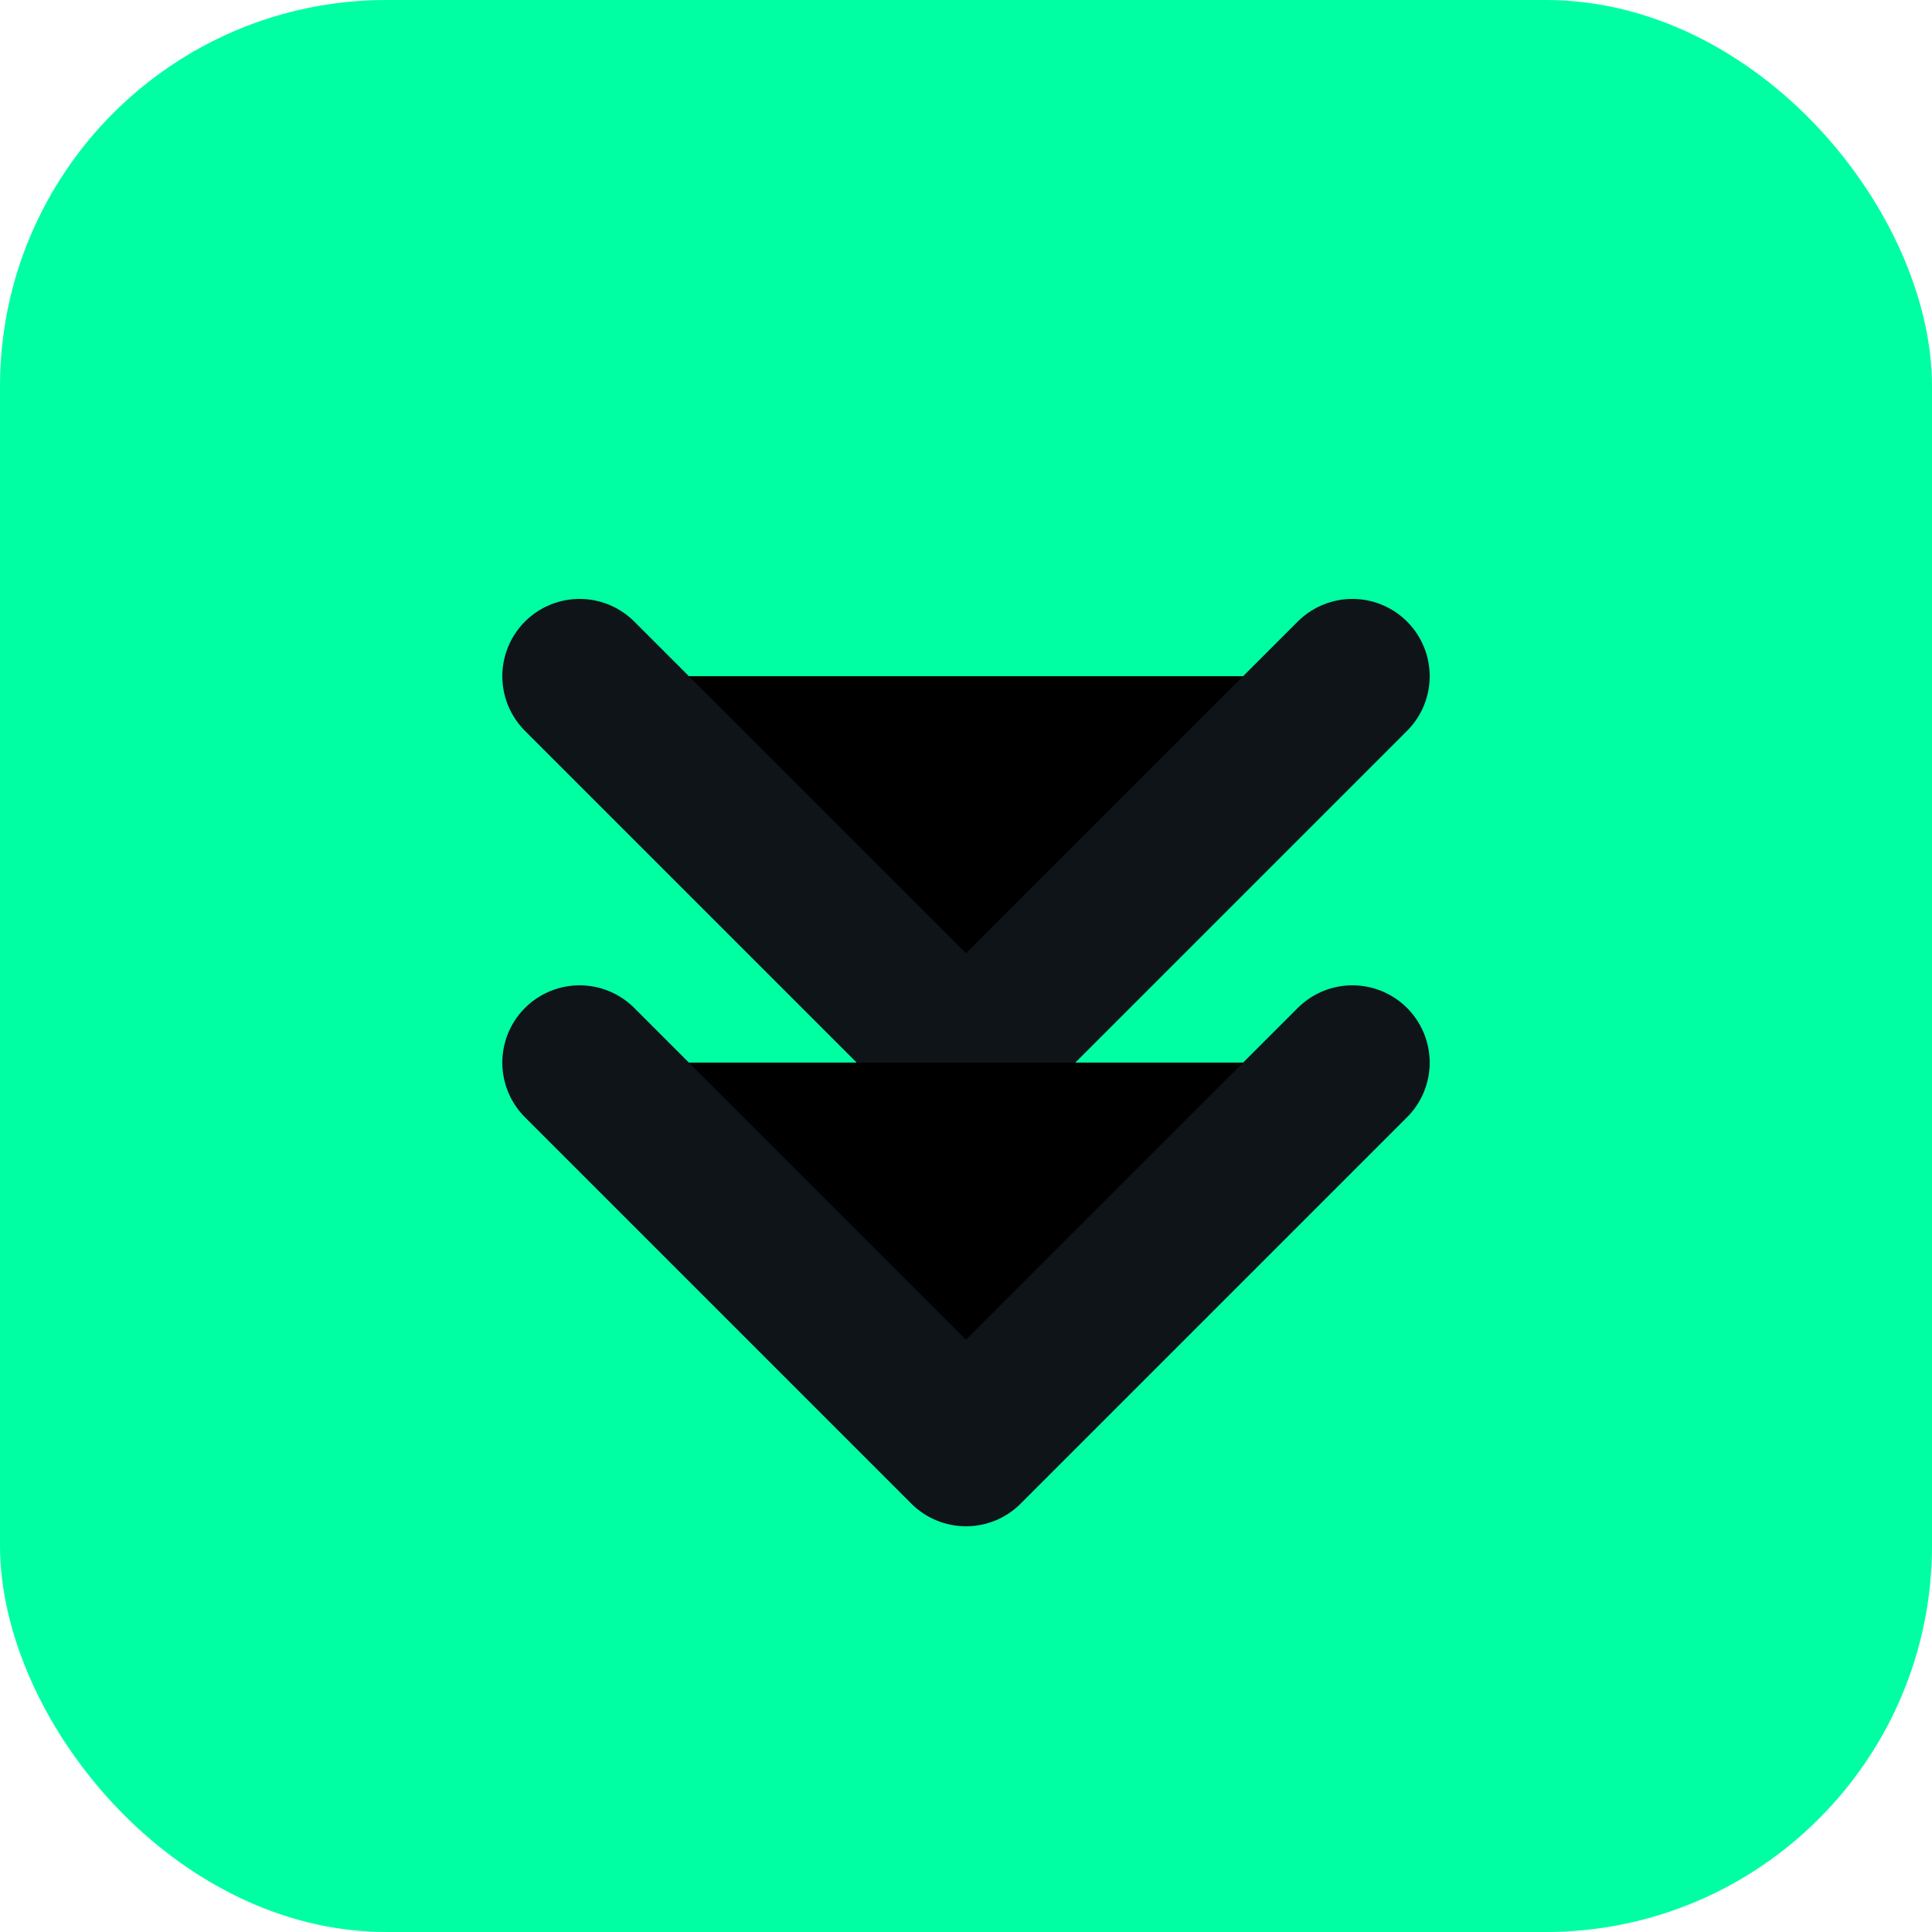 <svg xmlns="http://www.w3.org/2000/svg" viewBox="0 0 100 100">
  <rect width="100" height="100" rx="20" fill="#00ffa3"/>
  <path d="M30 35 L50 55 L70 35" stroke="#0f1419" stroke-width="8" stroke-linecap="round" stroke-linejoin="round"/>
  <path d="M30 55 L50 75 L70 55" stroke="#0f1419" stroke-width="8" stroke-linecap="round" stroke-linejoin="round"/>
</svg>
